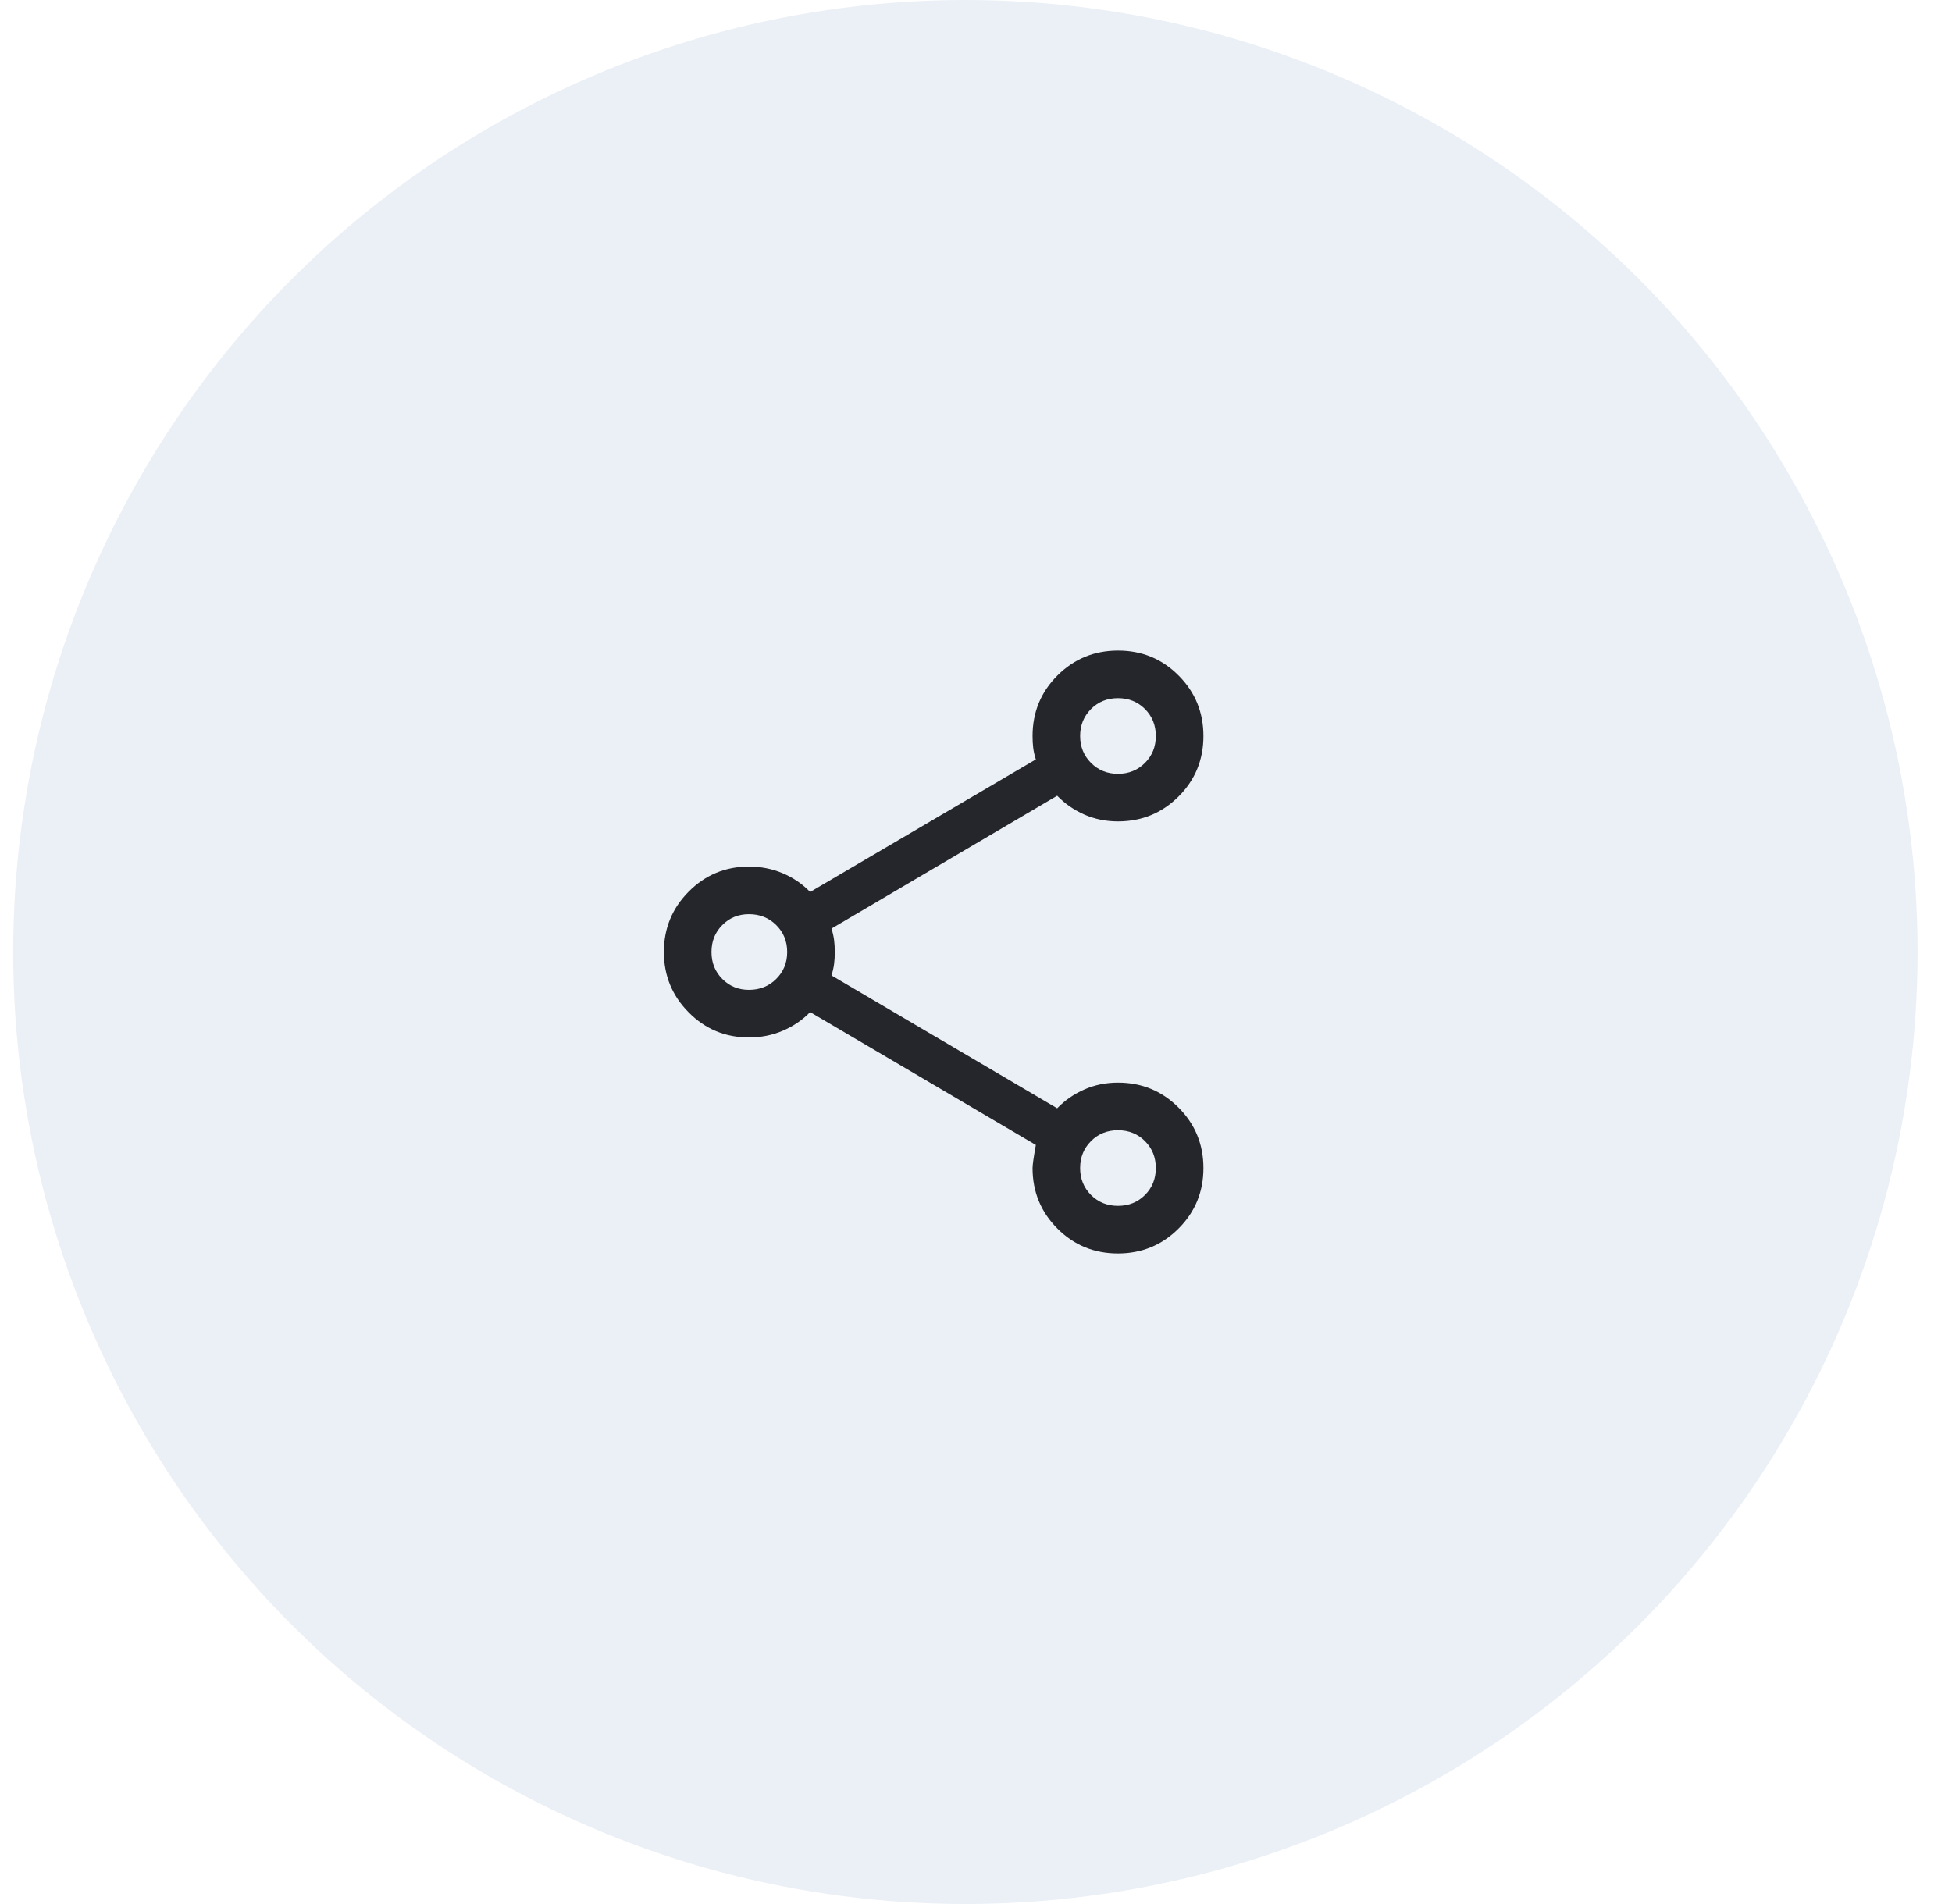 <svg width="41" height="40" viewBox="0 0 41 40" fill="none" xmlns="http://www.w3.org/2000/svg">
<circle cx="20.277" cy="20" r="20" fill="#B2C7DD" fill-opacity="0.25"/>
<mask id="mask0_226_5174" style="mask-type:alpha" maskUnits="userSpaceOnUse" x="12" y="12" width="17" height="16">
<rect x="12.277" y="12" width="16" height="16" fill="#D9D9D9"/>
</mask>
<g mask="url(#mask0_226_5174)">
<path d="M23.481 26.333C22.982 26.333 22.558 26.159 22.21 25.81C21.862 25.461 21.688 25.037 21.688 24.539C21.688 24.472 21.711 24.31 21.757 24.053L17.016 21.262C16.855 21.428 16.664 21.559 16.443 21.653C16.222 21.748 15.985 21.795 15.732 21.795C15.236 21.795 14.813 21.62 14.466 21.269C14.118 20.919 13.944 20.496 13.944 20C13.944 19.504 14.118 19.081 14.466 18.731C14.813 18.381 15.236 18.205 15.732 18.205C15.985 18.205 16.222 18.253 16.443 18.347C16.664 18.441 16.855 18.572 17.016 18.739L21.757 15.954C21.73 15.872 21.712 15.792 21.702 15.713C21.692 15.634 21.688 15.55 21.688 15.462C21.688 14.963 21.862 14.539 22.211 14.19C22.561 13.841 22.985 13.667 23.484 13.667C23.983 13.667 24.407 13.841 24.755 14.191C25.103 14.54 25.277 14.964 25.277 15.463C25.277 15.962 25.103 16.386 24.754 16.734C24.405 17.082 23.981 17.256 23.482 17.256C23.229 17.256 22.992 17.208 22.774 17.112C22.556 17.015 22.366 16.883 22.205 16.717L17.464 19.508C17.491 19.59 17.509 19.67 17.519 19.749C17.529 19.827 17.534 19.911 17.534 20C17.534 20.089 17.529 20.173 17.519 20.251C17.509 20.33 17.491 20.41 17.464 20.492L22.205 23.283C22.366 23.117 22.556 22.985 22.774 22.889C22.992 22.792 23.229 22.744 23.482 22.744C23.981 22.744 24.405 22.918 24.754 23.268C25.103 23.617 25.277 24.041 25.277 24.54C25.277 25.039 25.102 25.463 24.753 25.811C24.404 26.159 23.98 26.333 23.481 26.333ZM23.482 25.333C23.708 25.333 23.896 25.257 24.049 25.105C24.201 24.953 24.277 24.764 24.277 24.539C24.277 24.313 24.201 24.125 24.049 23.972C23.896 23.82 23.708 23.744 23.482 23.744C23.257 23.744 23.068 23.82 22.916 23.972C22.764 24.125 22.687 24.313 22.687 24.539C22.687 24.764 22.764 24.953 22.916 25.105C23.068 25.257 23.257 25.333 23.482 25.333ZM15.732 20.795C15.959 20.795 16.15 20.719 16.303 20.566C16.457 20.414 16.534 20.225 16.534 20C16.534 19.775 16.457 19.586 16.303 19.434C16.15 19.281 15.959 19.205 15.732 19.205C15.509 19.205 15.322 19.281 15.171 19.434C15.019 19.586 14.944 19.775 14.944 20C14.944 20.225 15.019 20.414 15.171 20.566C15.322 20.719 15.509 20.795 15.732 20.795ZM23.482 16.257C23.708 16.257 23.896 16.18 24.049 16.028C24.201 15.876 24.277 15.687 24.277 15.462C24.277 15.236 24.201 15.048 24.049 14.895C23.896 14.743 23.708 14.667 23.482 14.667C23.257 14.667 23.068 14.743 22.916 14.895C22.764 15.048 22.687 15.236 22.687 15.462C22.687 15.687 22.764 15.876 22.916 16.028C23.068 16.18 23.257 16.257 23.482 16.257Z" fill="#25262B"/>
</g>
</svg>
